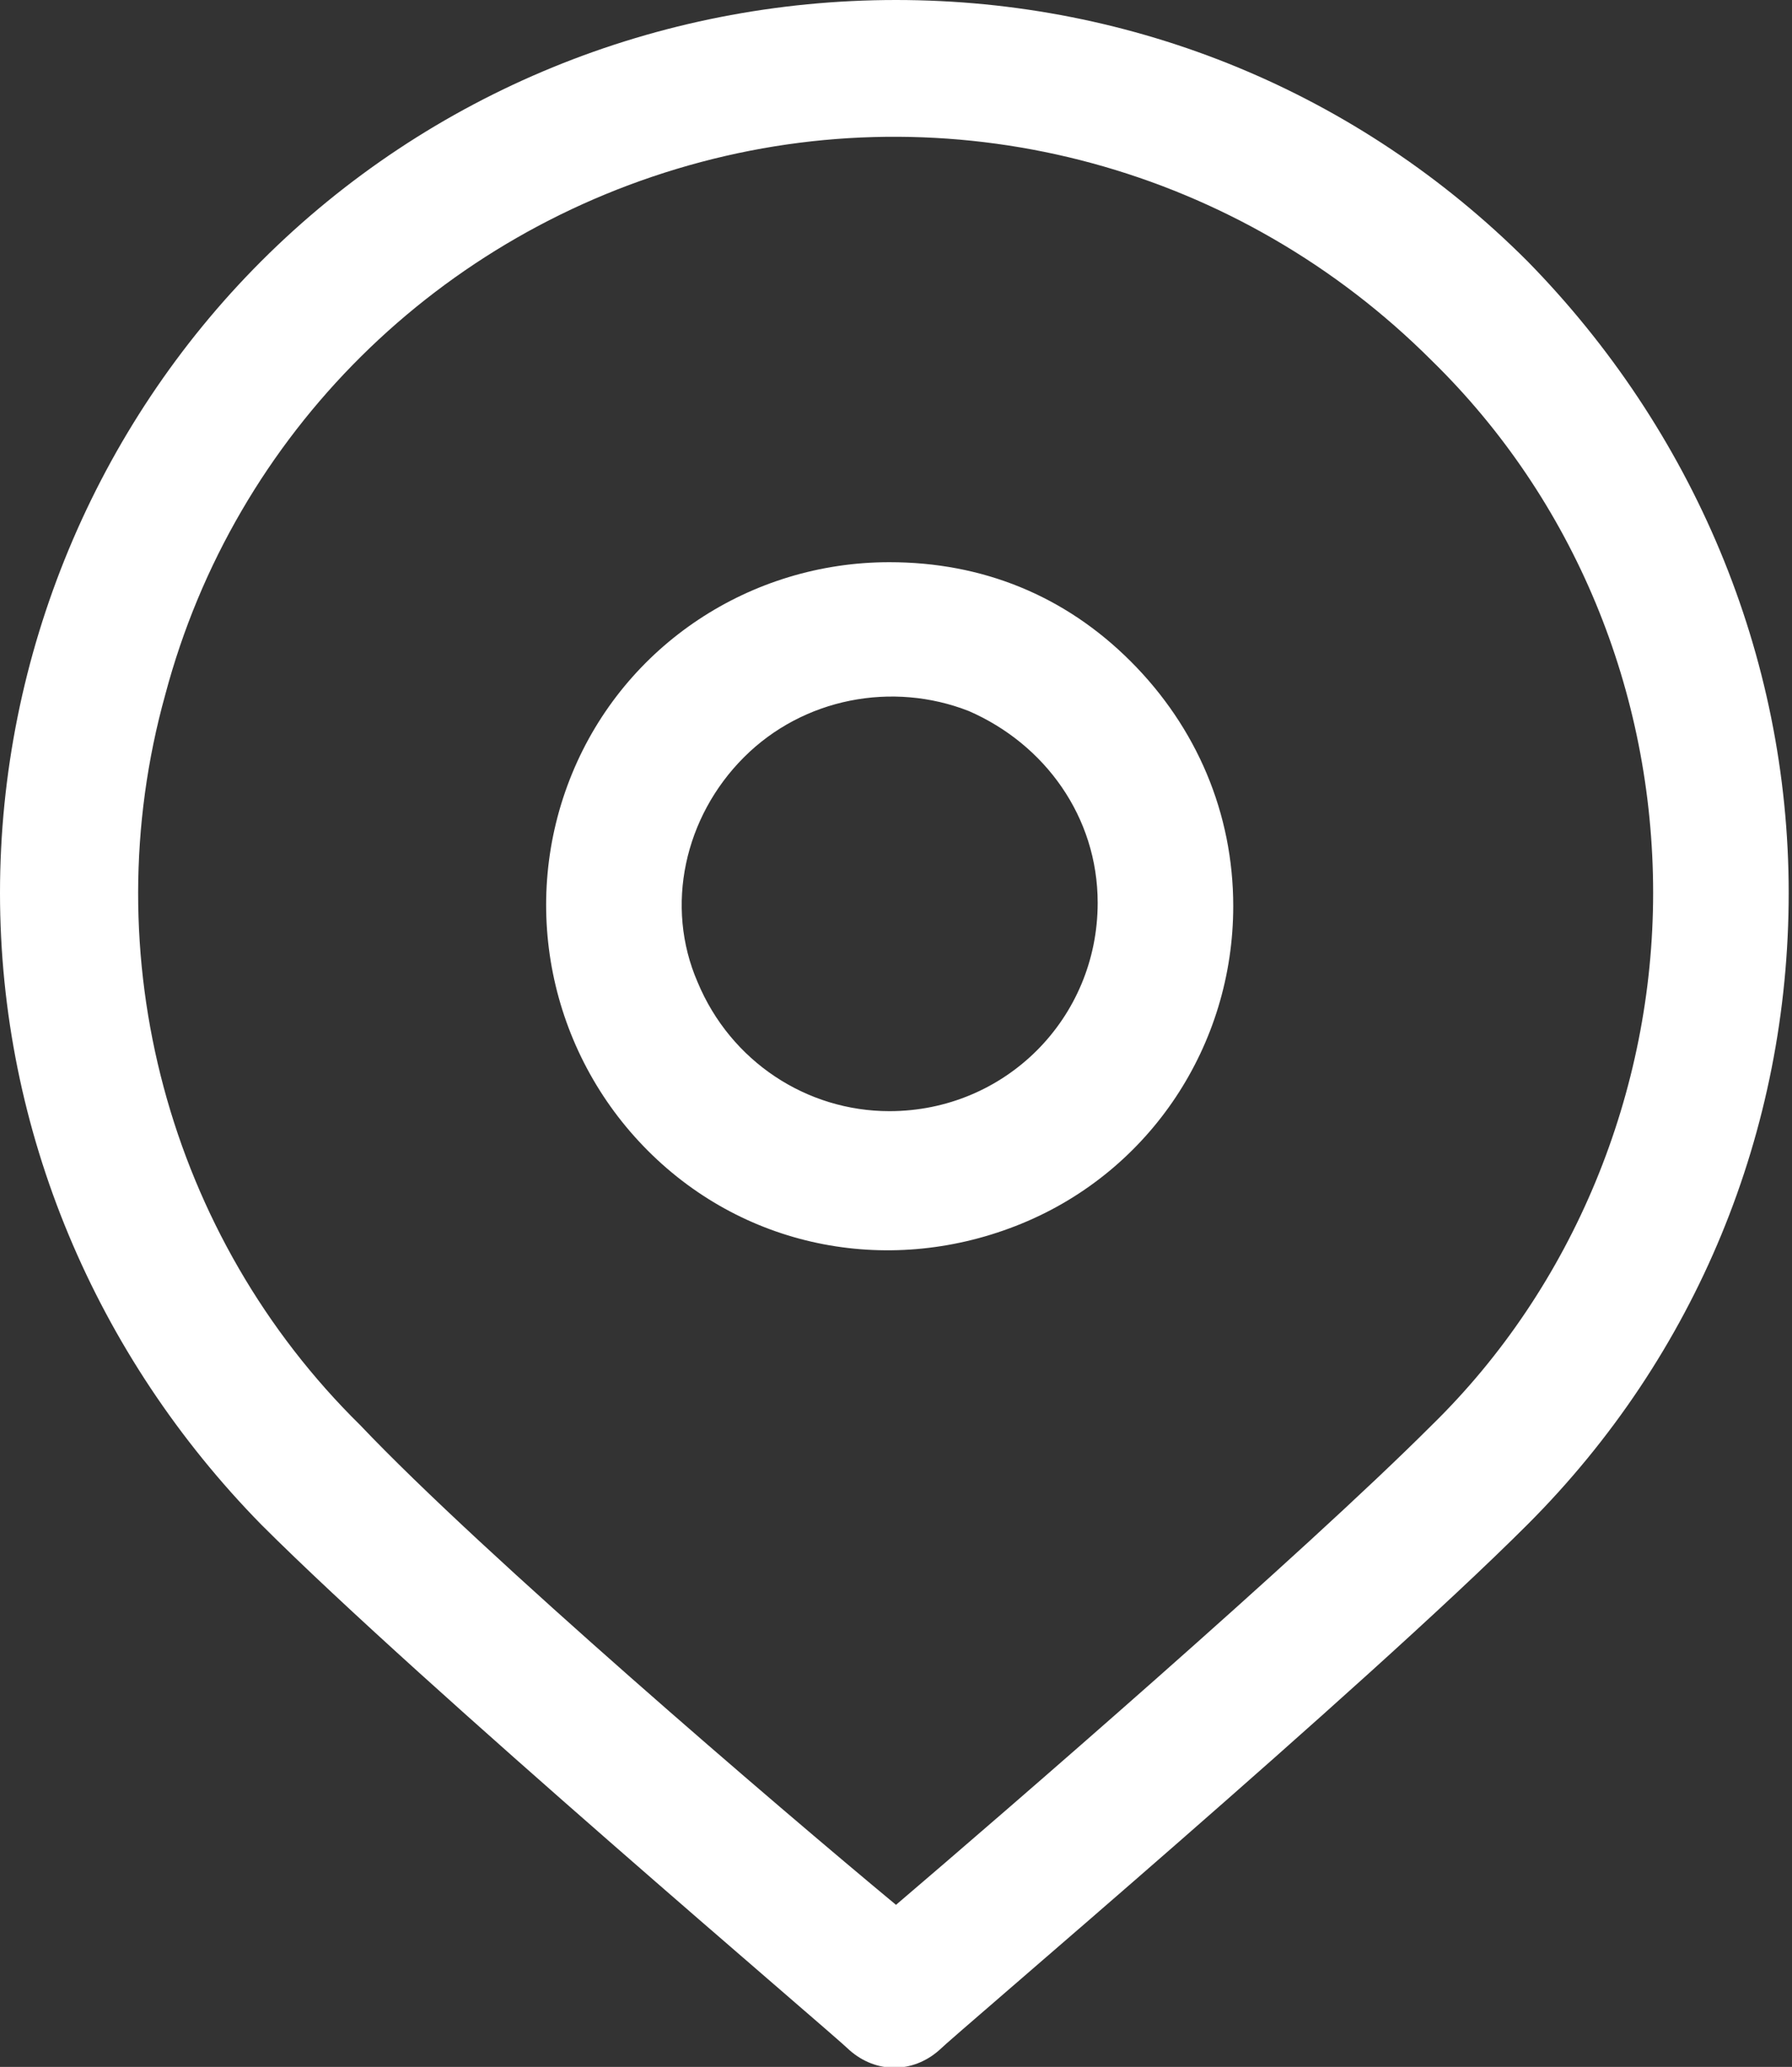 <?xml version="1.0" encoding="utf-8"?>
<!-- Generator: Adobe Illustrator 21.1.0, SVG Export Plug-In . SVG Version: 6.00 Build 0)  -->
<svg version="1.1" id="Layer_1" xmlns="http://www.w3.org/2000/svg" xmlns:xlink="http://www.w3.org/1999/xlink" x="0px" y="0px"
	 width="54.2px" height="62.5px" viewBox="0 0 54.2 62.5" style="enable-background:new 0 0 54.2 62.5;" xml:space="preserve">
<rect x="0" y="0" width="54.2" height="62.5" fill="#333333" stroke="none"/>
<style type="text/css">
	.st0{fill:#FFFFFF;}
</style>
<path class="st0" d="M26.9,33.6L26.9,33.6c-2.5,0-4.8-1.5-5.8-3.9c-1-2.3-0.4-5,1.4-6.8c1.8-1.8,4.5-2.3,6.8-1.4
	c2.3,1,3.9,3.2,3.9,5.8C33.2,30.8,30.4,33.6,26.9,33.6L26.9,33.6z M26.9,17c-4.2,0-8,2.5-9.6,6.4c-1.6,3.9-0.7,8.4,2.3,11.4
	S27,38.6,30.9,37c3.9-1.6,6.4-5.4,6.4-9.6c0-2.8-1.1-5.4-3.1-7.4S29.7,17,26.9,17L26.9,17z"/>
<path class="st0" d="M43.3,43.1C39.4,47,30.5,54.7,27.1,57.6C23.6,54.7,14.6,47,10.9,43.1h0C5.1,37.4,2.8,28.9,5,21
	C7.1,13.1,13.3,7,21.2,4.9c7.9-2.1,16.3,0.2,22.1,6C47.6,15.1,50,20.9,50,27C50,33,47.6,38.9,43.3,43.1L43.3,43.1z M7.9,7.9
	C2.9,12.9,0,19.8,0,27s2.9,14,7.9,19.1C12.8,51,25.2,61.5,25.7,62h0c0.8,0.7,1.9,0.7,2.7,0c0.5-0.5,12.9-11,17.8-15.9h0
	c5.1-5.1,7.9-11.9,7.9-19.1s-2.9-14-7.9-19.1C41.1,2.8,34.3,0,27.1,0S13,2.8,7.9,7.9L7.9,7.9z"/>
</svg>
